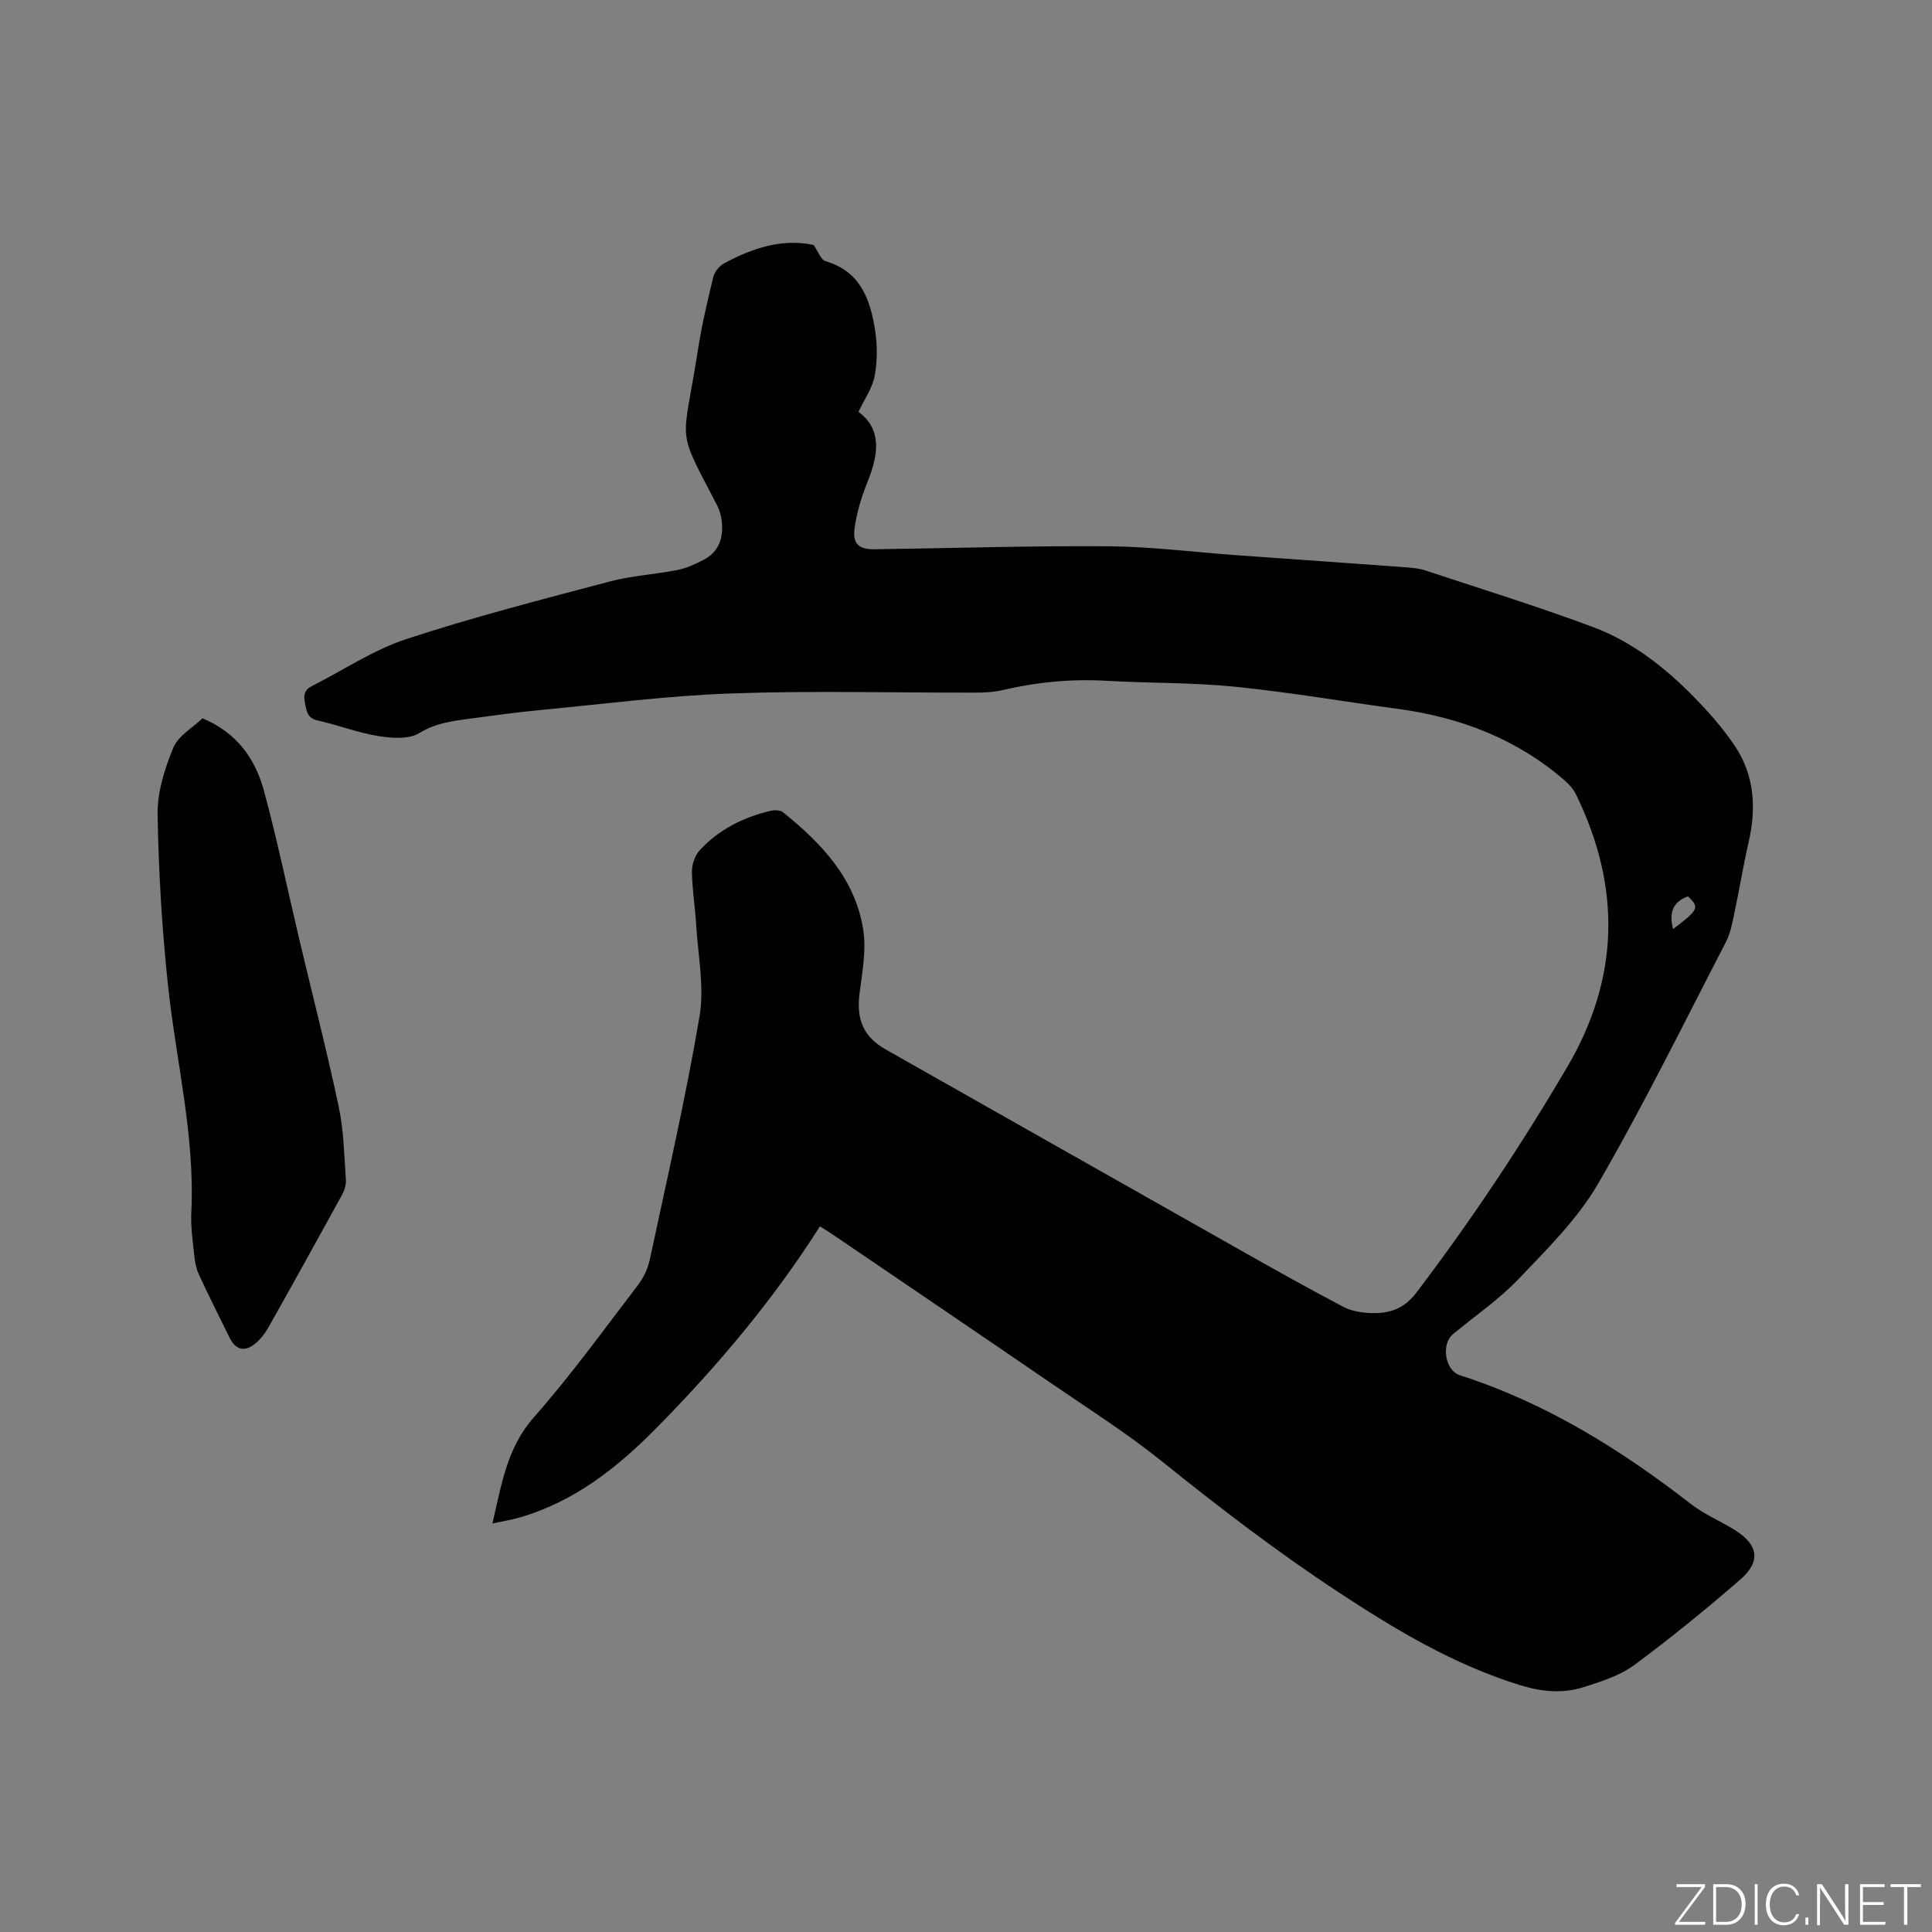 <svg enable-background="new 0 0 400 400" viewBox="0 0 400 400" xmlns="http://www.w3.org/2000/svg"><rect x="0" y="0" width="400" height="400" fill="#808080" stroke="none"/><g fill="#fafbfc"><path d="m346.9 398 5.4-7.3h-5.2v-.6h5.9v.6l-5.4 7.2h5.5l-.1.6h-6.2v-.5z"/><path d="m354.7 390.1h2.8c2.3 0 3.9 1.6 3.9 4.1s-1.6 4.3-3.9 4.3h-2.8zm.6 7.8h2c2.2 0 3.3-1.6 3.3-3.6 0-1.8-1-3.6-3.3-3.6h-2z"/><path d="m363.9 390.1v8.4h-.6v-8.4z"/><path d="m372.5 396.3c-.4 1.3-1.4 2.3-3.2 2.3-2.4 0-3.7-1.9-3.7-4.3 0-2.3 1.2-4.3 3.7-4.3 1.8 0 2.9 1 3.2 2.4h-.6c-.4-1.1-1.1-1.8-2.5-1.8-2.1 0-3 1.9-3 3.7s.9 3.7 3 3.7c1.4 0 2.1-.7 2.5-1.7z"/><path d="m373.8 398.5v-1.5h.6v1.5z"/><path d="m376.2 398.5v-8.4h1c1.3 2 4.4 6.7 4.9 7.6-.1-1.2-.1-2.4-.1-3.8v-3.8h.7v8.4h-.9c-1.2-1.9-4.4-6.8-5-7.7.1 1.1 0 2.3 0 3.9v3.9h-.6z"/><path d="m390 394.4h-4.3v3.5h4.7l-.1.6h-5.2v-8.4h5.1v.6h-4.5v3.1h4.3z"/><path d="m394.2 390.7h-2.8v-.6h6.3v.6h-2.8v7.8h-.7z"/></g><path d="m169.76 253.9c-9.79 15.43-21.3 29-33.81 41.71-8.09 8.22-17.04 15.31-28.41 18.58-1.7.49-3.46.77-5.59 1.23 1.89-8.03 2.97-15.64 8.62-22.03 7.63-8.65 14.41-18.05 21.44-27.23 1.17-1.53 2.11-3.44 2.51-5.32 3.59-16.77 7.44-33.51 10.31-50.41 1.04-6.09-.32-12.61-.69-18.92-.22-3.7-.84-7.39-.88-11.09-.02-1.49.64-3.35 1.65-4.43 3.91-4.23 8.92-6.74 14.49-8.09.85-.21 2.1-.22 2.7.26 8 6.42 14.97 13.77 16.62 24.33.67 4.25-.2 8.81-.76 13.18-.7 5.42.81 9 5.47 11.64 24.8 14.03 49.59 28.09 74.4 42.1 6.72 3.79 13.45 7.56 20.28 11.15 1.63.85 3.66 1.21 5.52 1.29 3.8.16 6.95-.71 9.59-4.19 11.37-14.96 21.74-30.56 31.26-46.75 10.88-18.49 11.16-37.33 1.8-56.45-.54-1.09-1.43-2.09-2.36-2.9-9.93-8.61-21.64-13.06-34.54-14.8-11.23-1.51-22.42-3.45-33.69-4.58-8.83-.89-17.77-.72-26.65-1.23-7.26-.42-14.36.27-21.42 1.92-1.83.43-3.78.53-5.67.53-16.86.04-33.74-.43-50.58.17-13.2.47-26.36 2.19-39.53 3.44-4.53.43-9.05 1.04-13.57 1.65-3.93.54-7.77.85-11.44 3.11-2.16 1.33-5.7 1.08-8.47.63-4.26-.69-8.36-2.29-12.58-3.23-1.88-.42-2.23-1.54-2.54-3.05-.34-1.64-.58-3.11 1.3-4.06 6.51-3.28 12.7-7.48 19.54-9.73 13.85-4.56 28.01-8.19 42.12-11.93 4.58-1.21 9.4-1.47 14.07-2.39 1.83-.36 3.61-1.2 5.3-2.05 3.28-1.65 4.22-4.58 3.87-8-.12-1.14-.45-2.32-.97-3.33-8.65-16.7-7.14-11.82-3.94-32.38.78-5.01 1.96-9.98 3.15-14.91.26-1.05 1.21-2.24 2.17-2.77 5.96-3.26 12.24-5.25 18.61-3.84.92 1.31 1.48 3.06 2.47 3.35 7.21 2.1 9.24 7.9 10.24 14.23.49 3.09.49 6.41-.07 9.48-.45 2.48-2.07 4.74-3.36 7.48 4.87 3.58 4.17 8.78 1.9 14.43-1.25 3.1-2.27 6.4-2.71 9.7-.43 3.28.92 4.36 4.21 4.32 16.11-.22 32.22-.74 48.32-.62 8.86.07 17.72 1.21 26.58 1.85 11.72.84 23.44 1.65 35.15 2.51 1.35.1 2.75.25 4.03.68 11.56 3.83 23.2 7.43 34.61 11.69 8.13 3.03 14.95 8.41 20.99 14.59 3.02 3.09 5.92 6.39 8.33 9.97 4.07 6.05 4.51 12.81 2.91 19.84-1.15 5.03-1.98 10.14-3.05 15.19-.41 1.94-.81 3.96-1.71 5.69-8.68 16.73-16.99 33.68-26.44 49.97-4.23 7.3-10.53 13.5-16.43 19.7-4.07 4.27-9.05 7.66-13.62 11.46-2.47 2.05-1.66 7.49 1.45 8.49 17.71 5.69 33.2 15.3 47.77 26.62 2.74 2.12 6.03 3.52 9.01 5.34 4.99 3.05 5.63 6.55 1.3 10.31-7.11 6.17-14.42 12.14-21.99 17.73-2.98 2.2-6.8 3.4-10.4 4.55-4.41 1.41-8.75 1.01-13.34-.42-13.63-4.23-25.59-11.39-37.41-19.16-12.79-8.4-24.85-17.66-36.75-27.23-7.33-5.89-15.33-10.95-23.11-16.28-14.95-10.24-29.95-20.41-44.94-30.6-.78-.52-1.58-1.01-2.64-1.69zm176.64-61.55c5.32-4.05 5.49-4.44 3.09-6.77-3.21 1.13-3.97 3.47-3.09 6.77z" fill="#010104"/><path d="m41.92 148.72c7.07 2.94 10.92 8.33 12.72 14.97 2.76 10.2 4.91 20.56 7.34 30.85 2.73 11.53 5.69 23.01 8.15 34.59 1.05 4.94 1.13 10.09 1.48 15.16.08 1.07-.36 2.3-.89 3.27-5.04 9.18-10.12 18.34-15.26 27.46-.66 1.17-1.58 2.3-2.61 3.15-2.17 1.79-4.05 1.34-5.29-1.16-2.17-4.36-4.33-8.72-6.38-13.13-.52-1.12-.8-2.42-.93-3.66-.31-3.06-.79-6.14-.64-9.19.77-15.82-3.11-31.13-4.79-46.68-1.28-11.86-1.99-23.82-2.19-35.75-.08-4.61 1.47-9.46 3.25-13.79 1.02-2.48 4.02-4.14 6.04-6.09z" fill="#010104"/></svg>